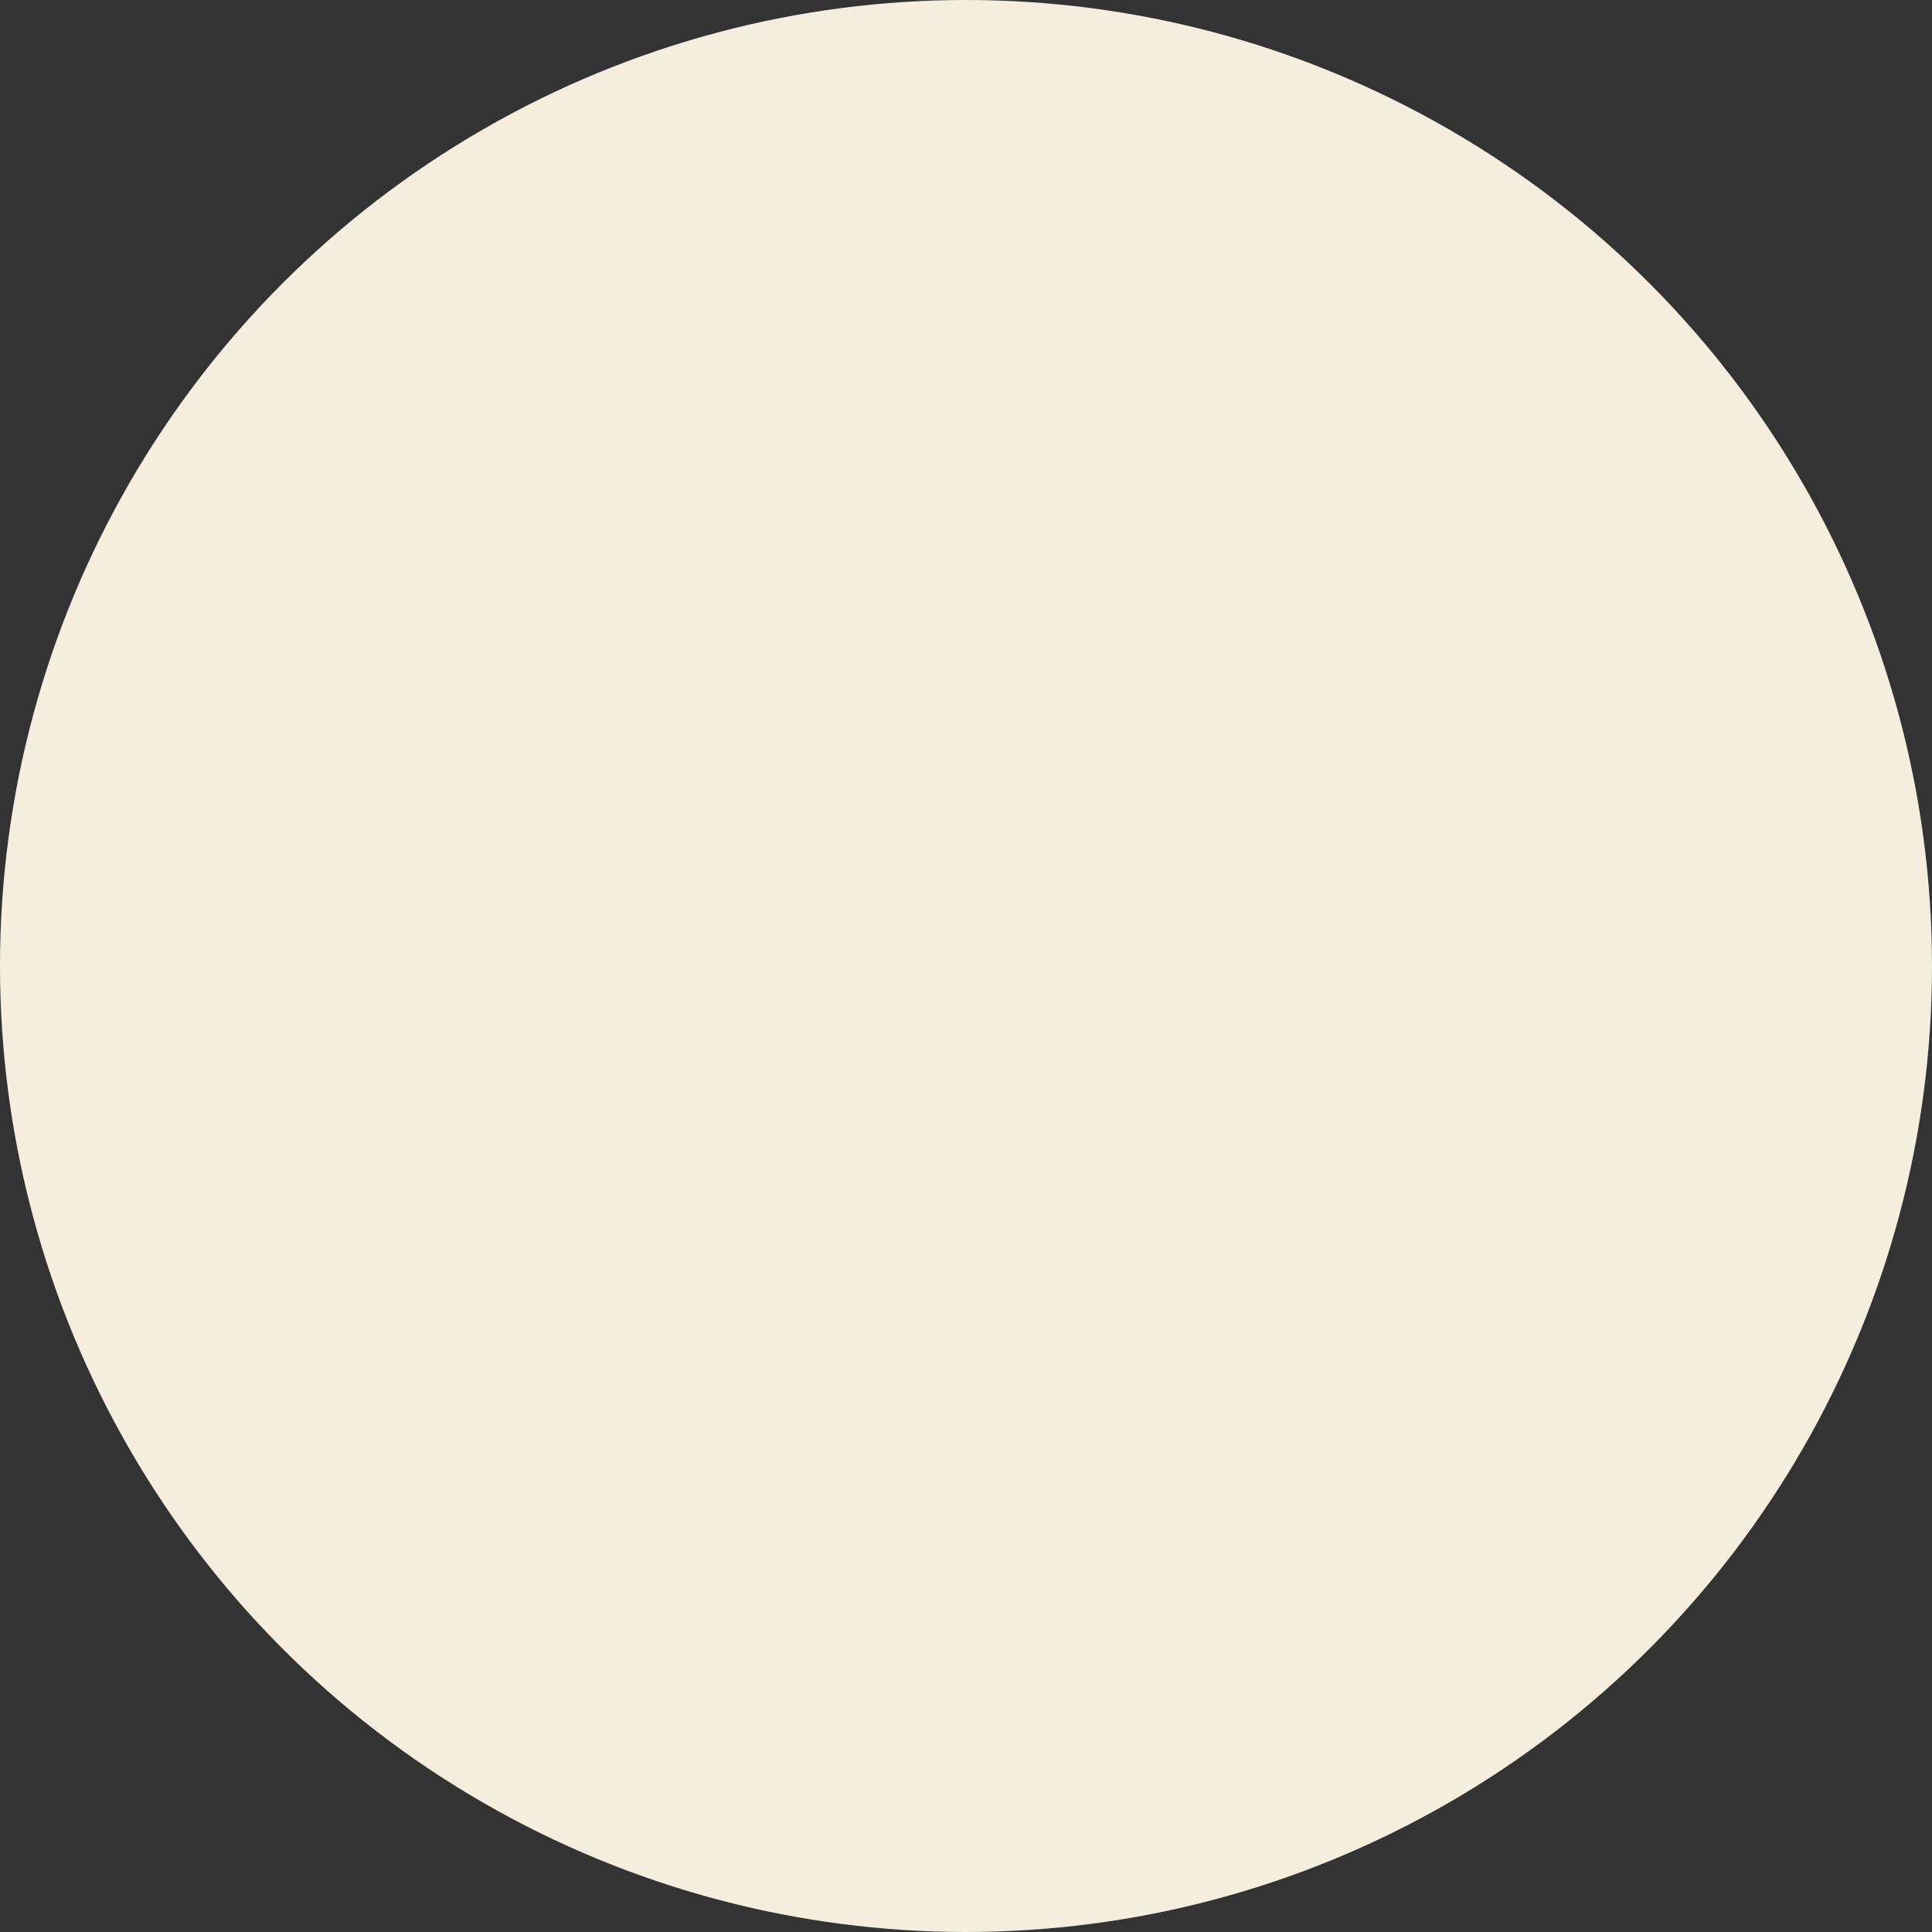 <?xml version="1.0" encoding="UTF-8"?> <svg xmlns="http://www.w3.org/2000/svg" id="_Слой_2" viewBox="0 0 1072 1072"><rect x="0" y="0" width="1072" height="1072" fill="#333333" stroke="none"/> <defs> <style>.cls-1{fill:#f5eede;stroke-width:0px;}</style> </defs> <g id="_Слой_1-2"> <circle class="cls-1" cx="536" cy="536" r="536"></circle> </g> </svg> 